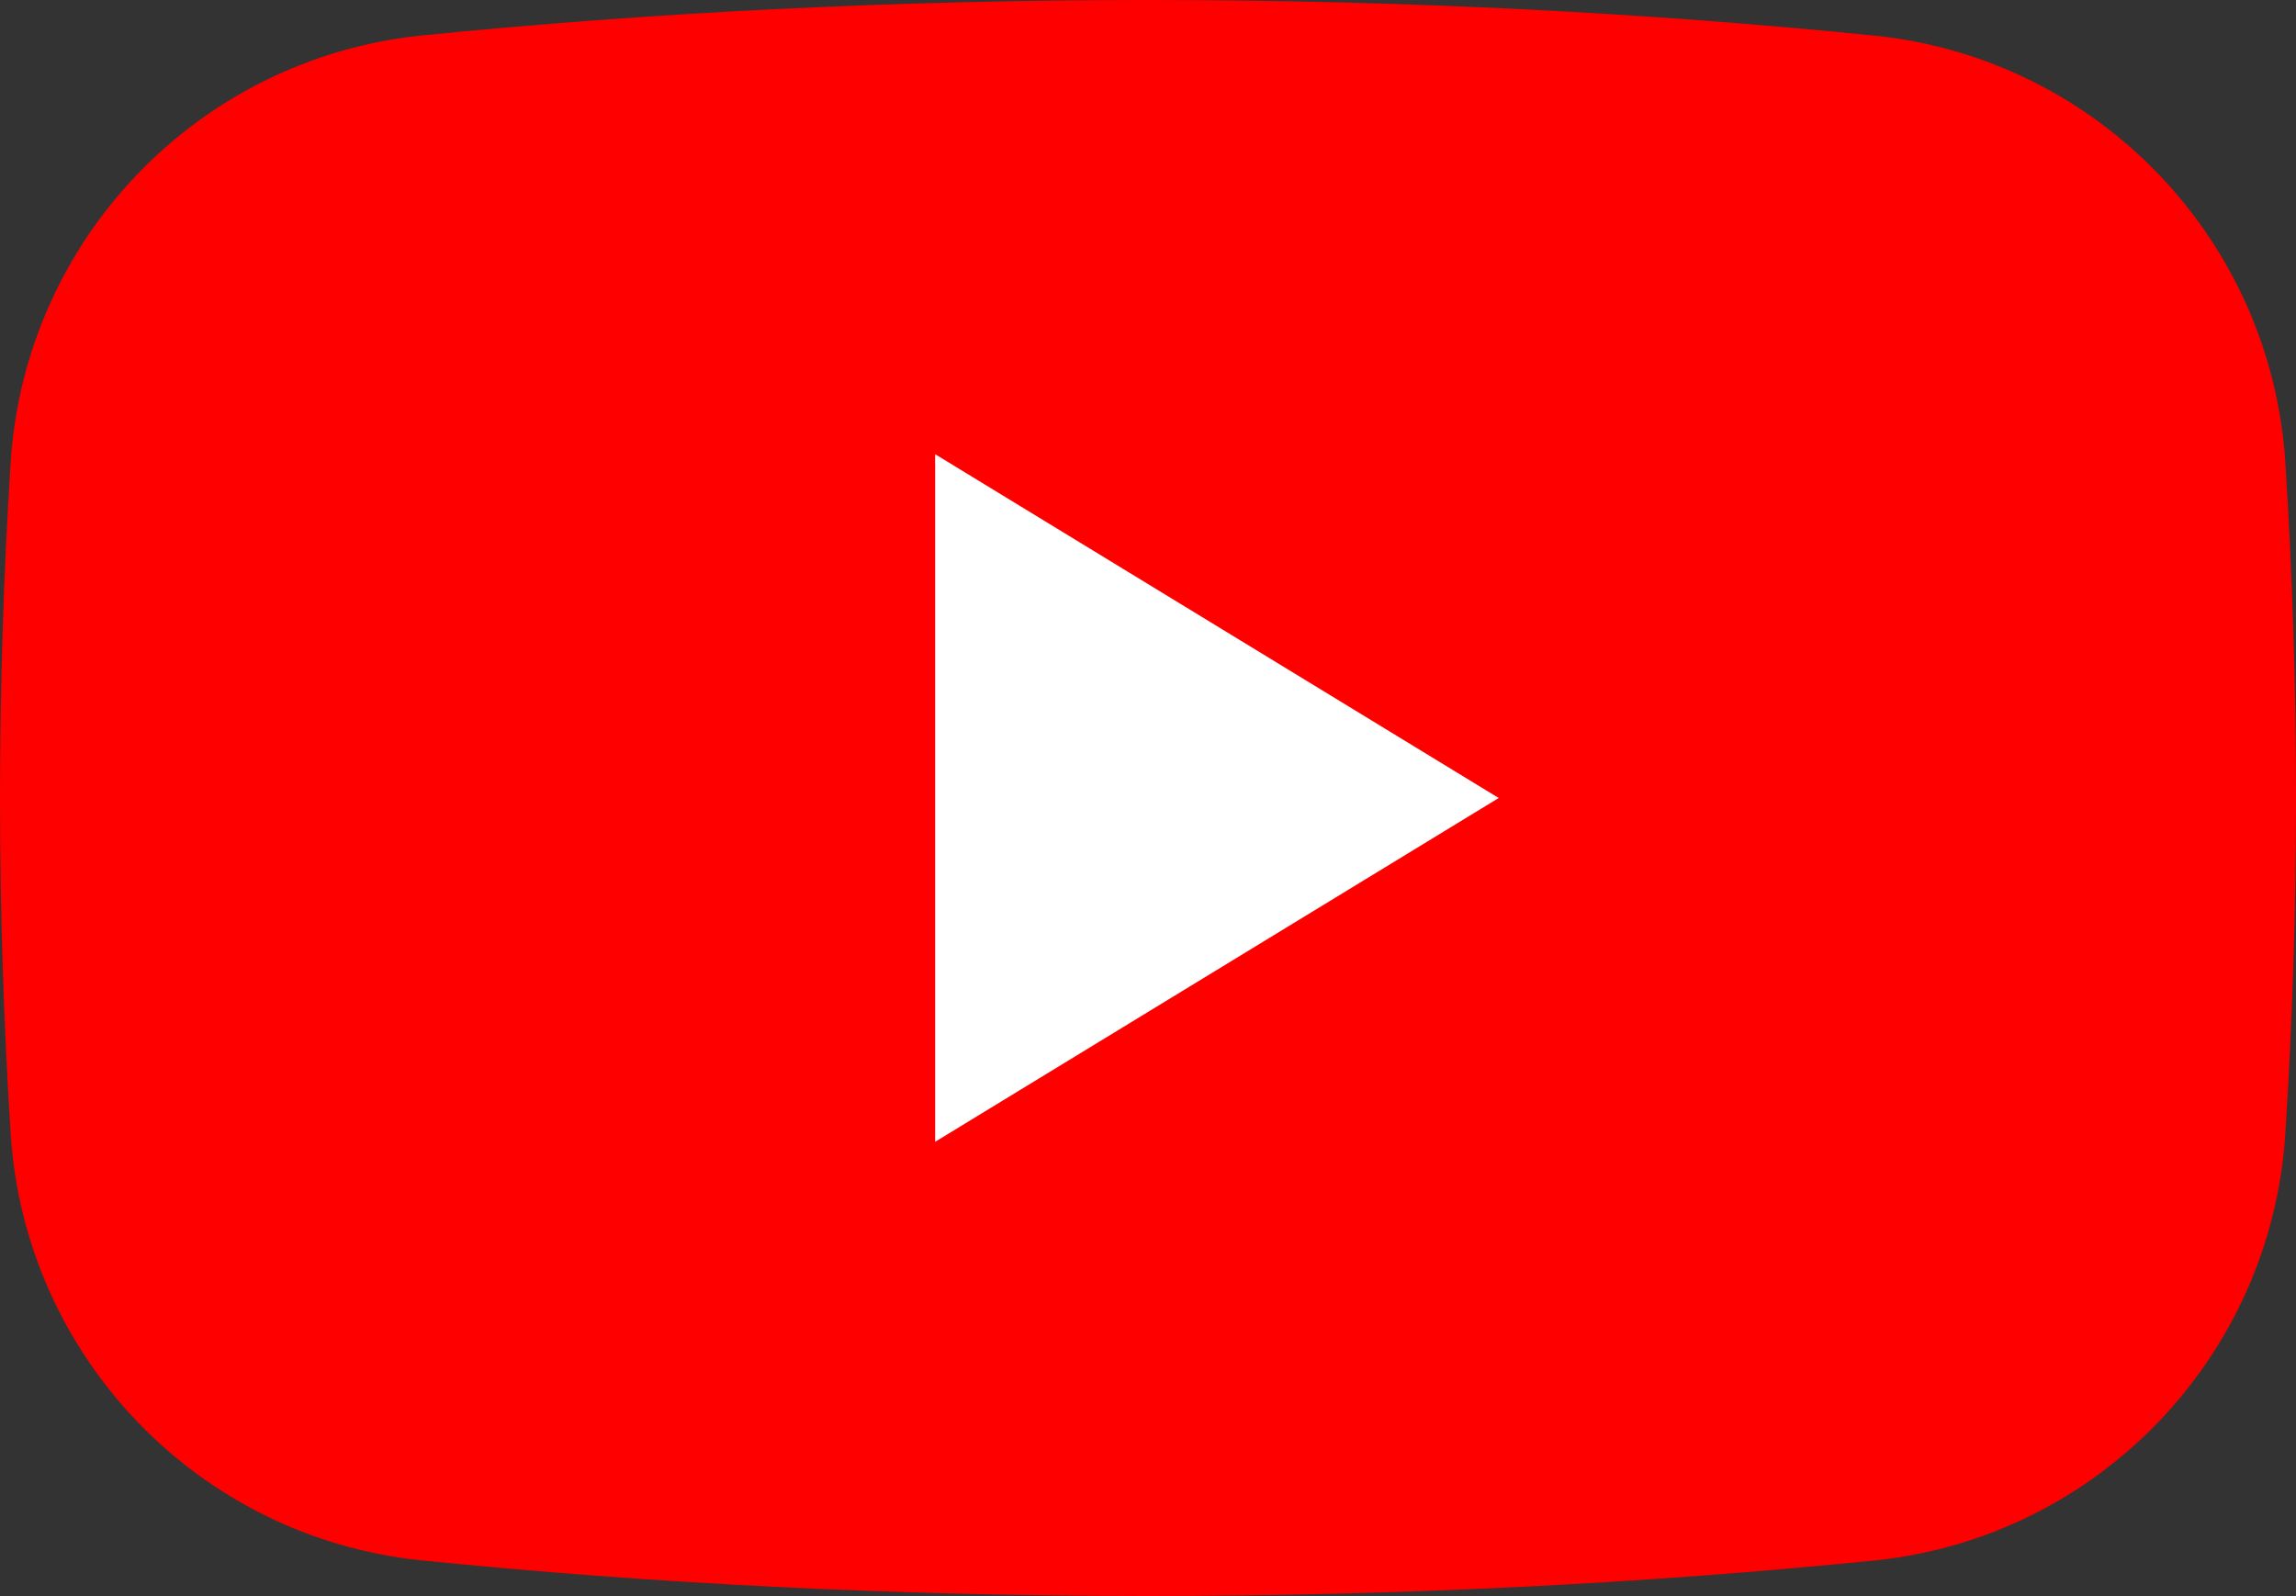<?xml version="1.0" encoding="UTF-8"?><svg id="_レイヤー_2" xmlns="http://www.w3.org/2000/svg" viewBox="0 0 900 625.68"><rect x="0" y="0" width="900" height="625.68" fill="#333333" stroke="none"/><defs><style>.cls-1{fill:#fff;}.cls-1,.cls-2{fill-rule:evenodd;}.cls-2{fill:red;}</style></defs><g id="_レイヤー_1-2"><g><path class="cls-2" d="m4.185,181.215C9.81,93.87,77.49,23.31,164.475,13.995,254.7,4.905,350.595,0,450,0s195.3,4.905,285.525,14.04c86.985,9.27,154.665,79.83,160.29,167.175,2.745,43.02,4.185,86.985,4.185,131.625s-1.44,88.605-4.185,131.625c-5.625,87.345-73.305,157.905-160.29,167.22-90.225,9.09-186.12,13.995-285.525,13.995s-195.3-4.905-285.525-14.04c-86.985-9.27-154.665-79.83-160.29-167.175C1.44,401.445,0,357.48,0,312.84s1.44-88.605,4.185-131.625v-0Z"/><path class="cls-1" d="m587.475,312.84l-220.905,134.775V178.065l220.905,134.775Z"/></g></g></svg>